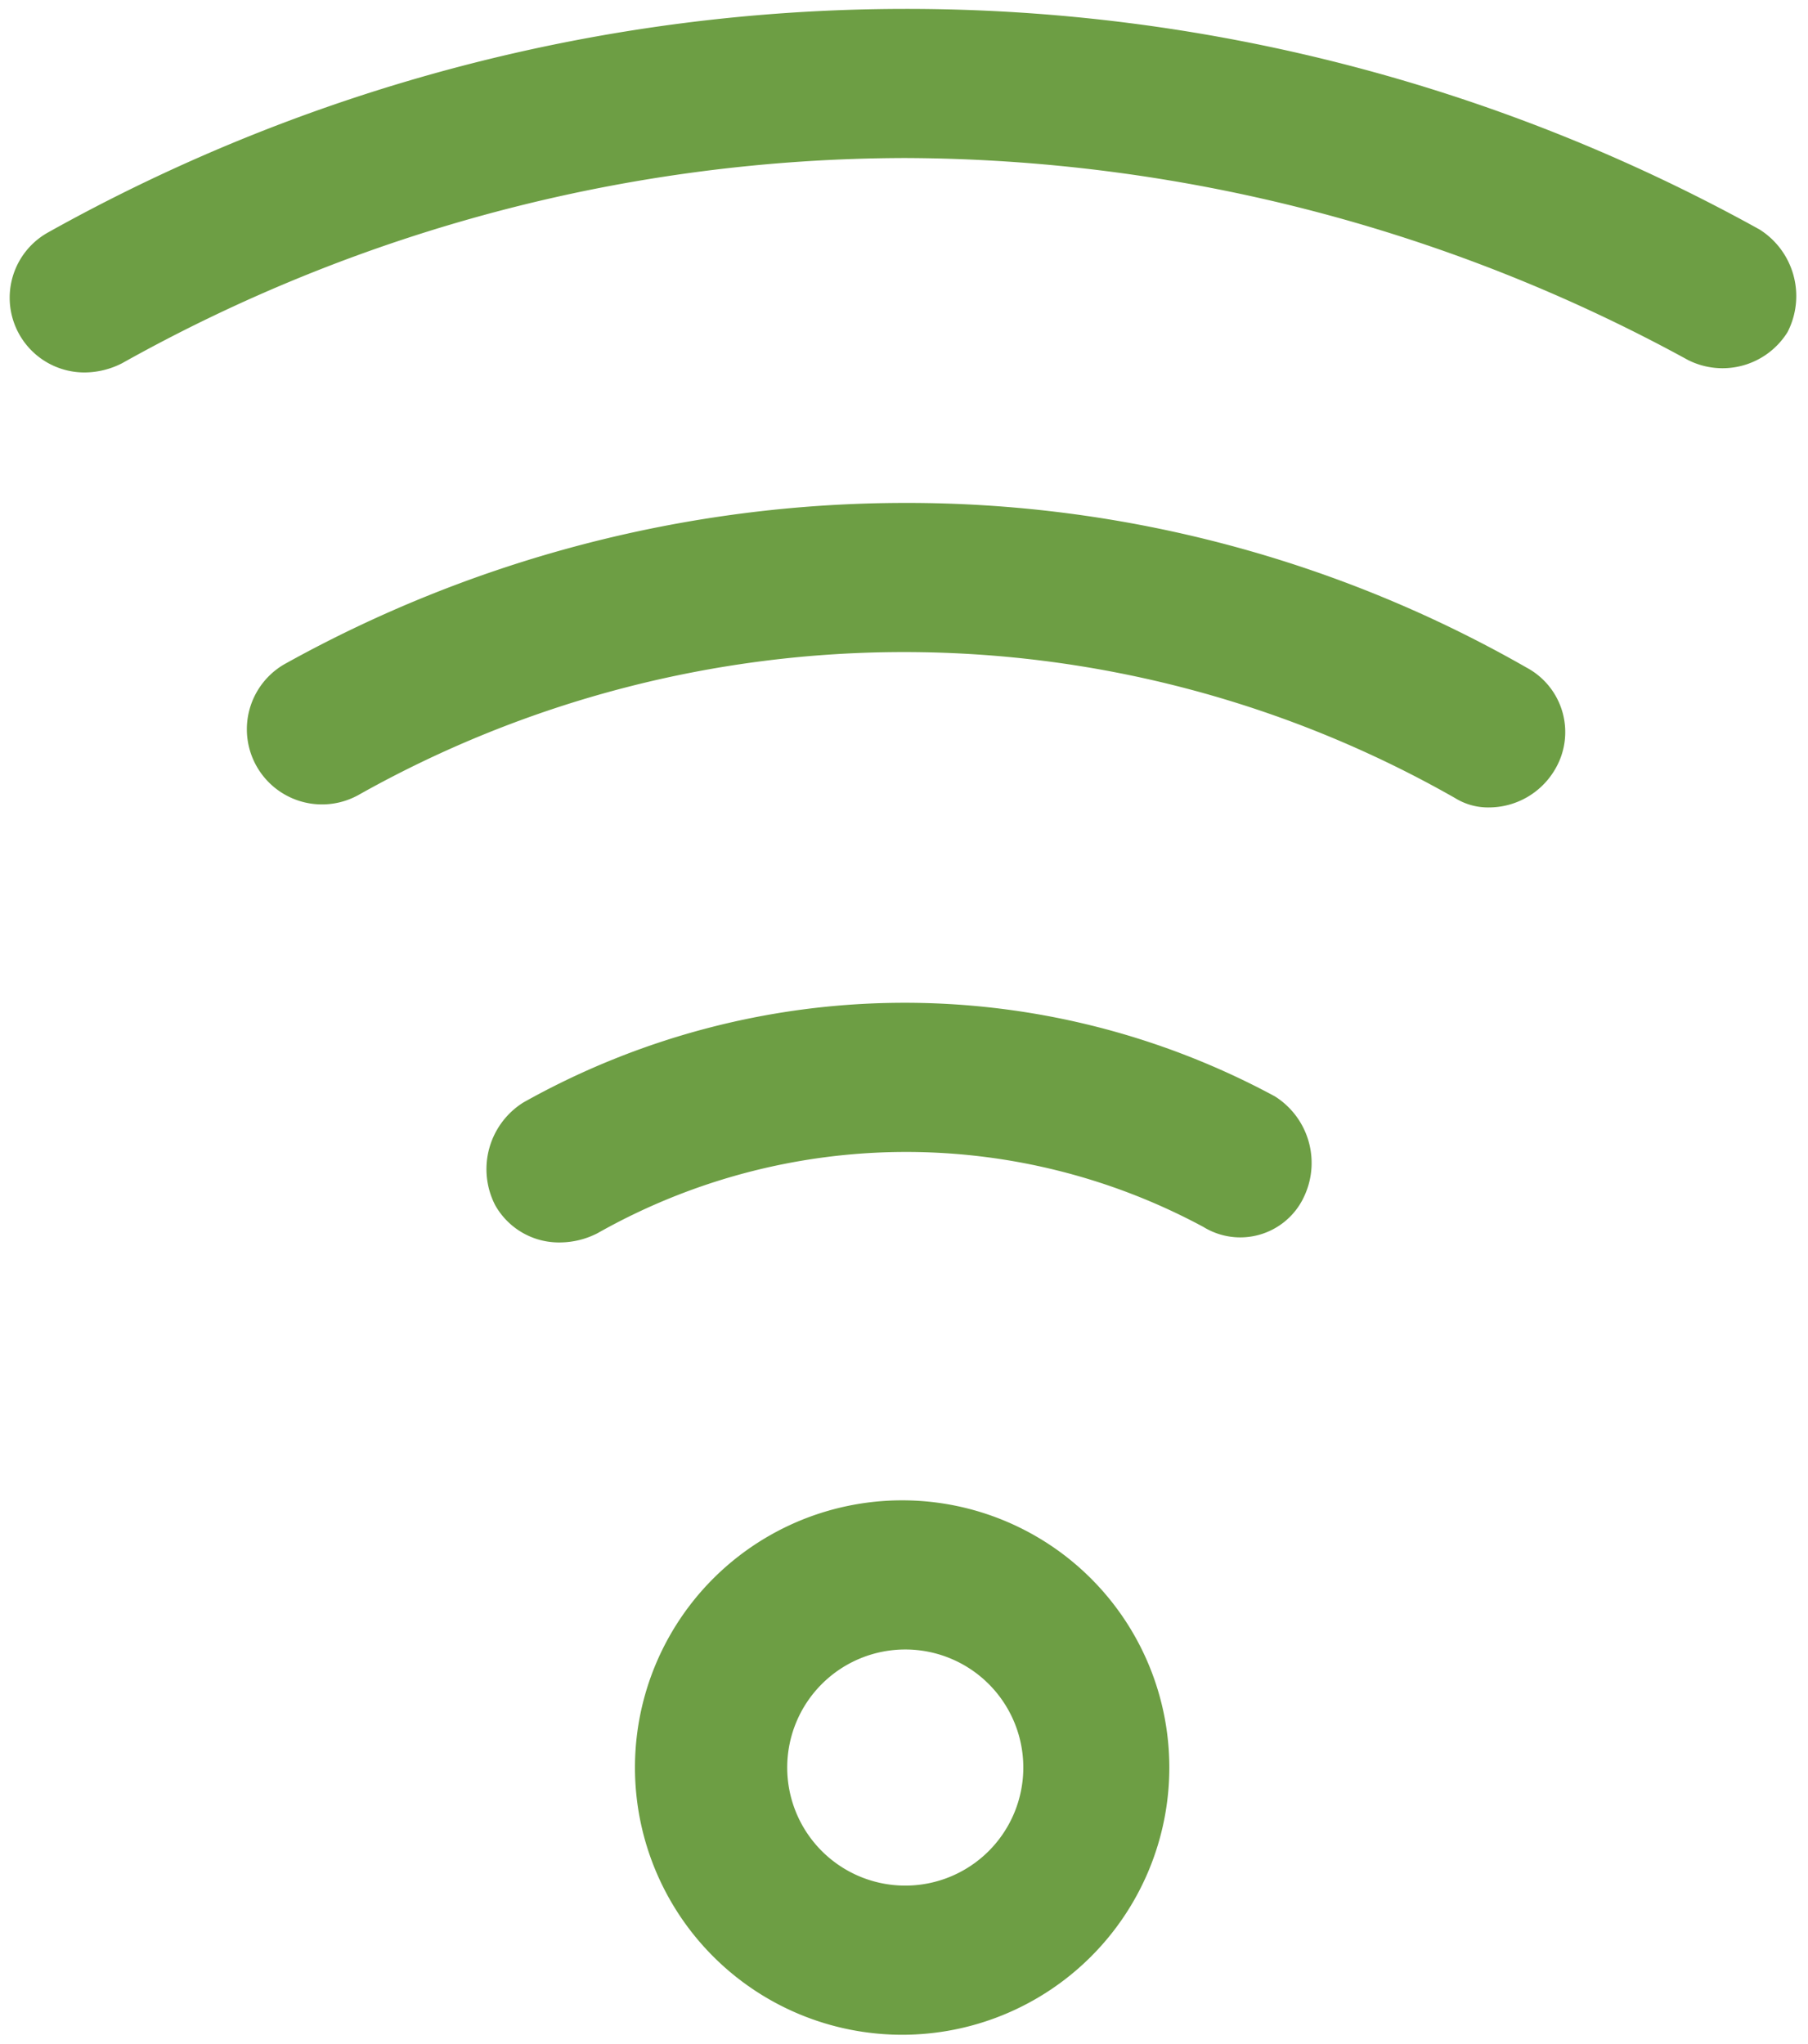 <svg xmlns="http://www.w3.org/2000/svg" width="101.39" height="114.593" viewBox="0 0 101.39 114.593">
  <path id="wifi" d="M121.488,36.019a4.414,4.414,0,0,0-1.568-5.749,98.7,98.7,0,0,0-96,.174,4.19,4.19,0,0,0,2.091,7.84,4.639,4.639,0,0,0,2.091-.523,90.241,90.241,0,0,1,43.9-11.5,92.014,92.014,0,0,1,43.9,11.324A4.293,4.293,0,0,0,121.488,36.019ZM104.763,62.675a4.3,4.3,0,0,0,3.659-2.091,4.1,4.1,0,0,0-1.568-5.749A69.976,69.976,0,0,0,72.009,45.6a71.662,71.662,0,0,0-34.845,9.06,4.214,4.214,0,0,0,4.181,7.317,62.412,62.412,0,0,1,61.5.174A3.512,3.512,0,0,0,104.763,62.675ZM94.31,84.627a4.414,4.414,0,0,0-1.568-5.749,43.688,43.688,0,0,0-42.162.348,4.414,4.414,0,0,0-1.568,5.749,4.1,4.1,0,0,0,3.659,2.091,4.639,4.639,0,0,0,2.091-.523A35.148,35.148,0,0,1,88.734,86.2a3.943,3.943,0,0,0,5.575-1.568ZM56.852,116.51a14.983,14.983,0,1,0,14.983-14.983A14.982,14.982,0,0,0,56.852,116.51Zm21.778,0a6.62,6.62,0,1,1-6.62-6.62A6.618,6.618,0,0,1,78.63,116.51Z" transform="translate(-21.244 -17.4)" fill="#6d9e44" stroke="rgba(0,0,0,0)" stroke-miterlimit="10" stroke-width="1"/>
</svg>
